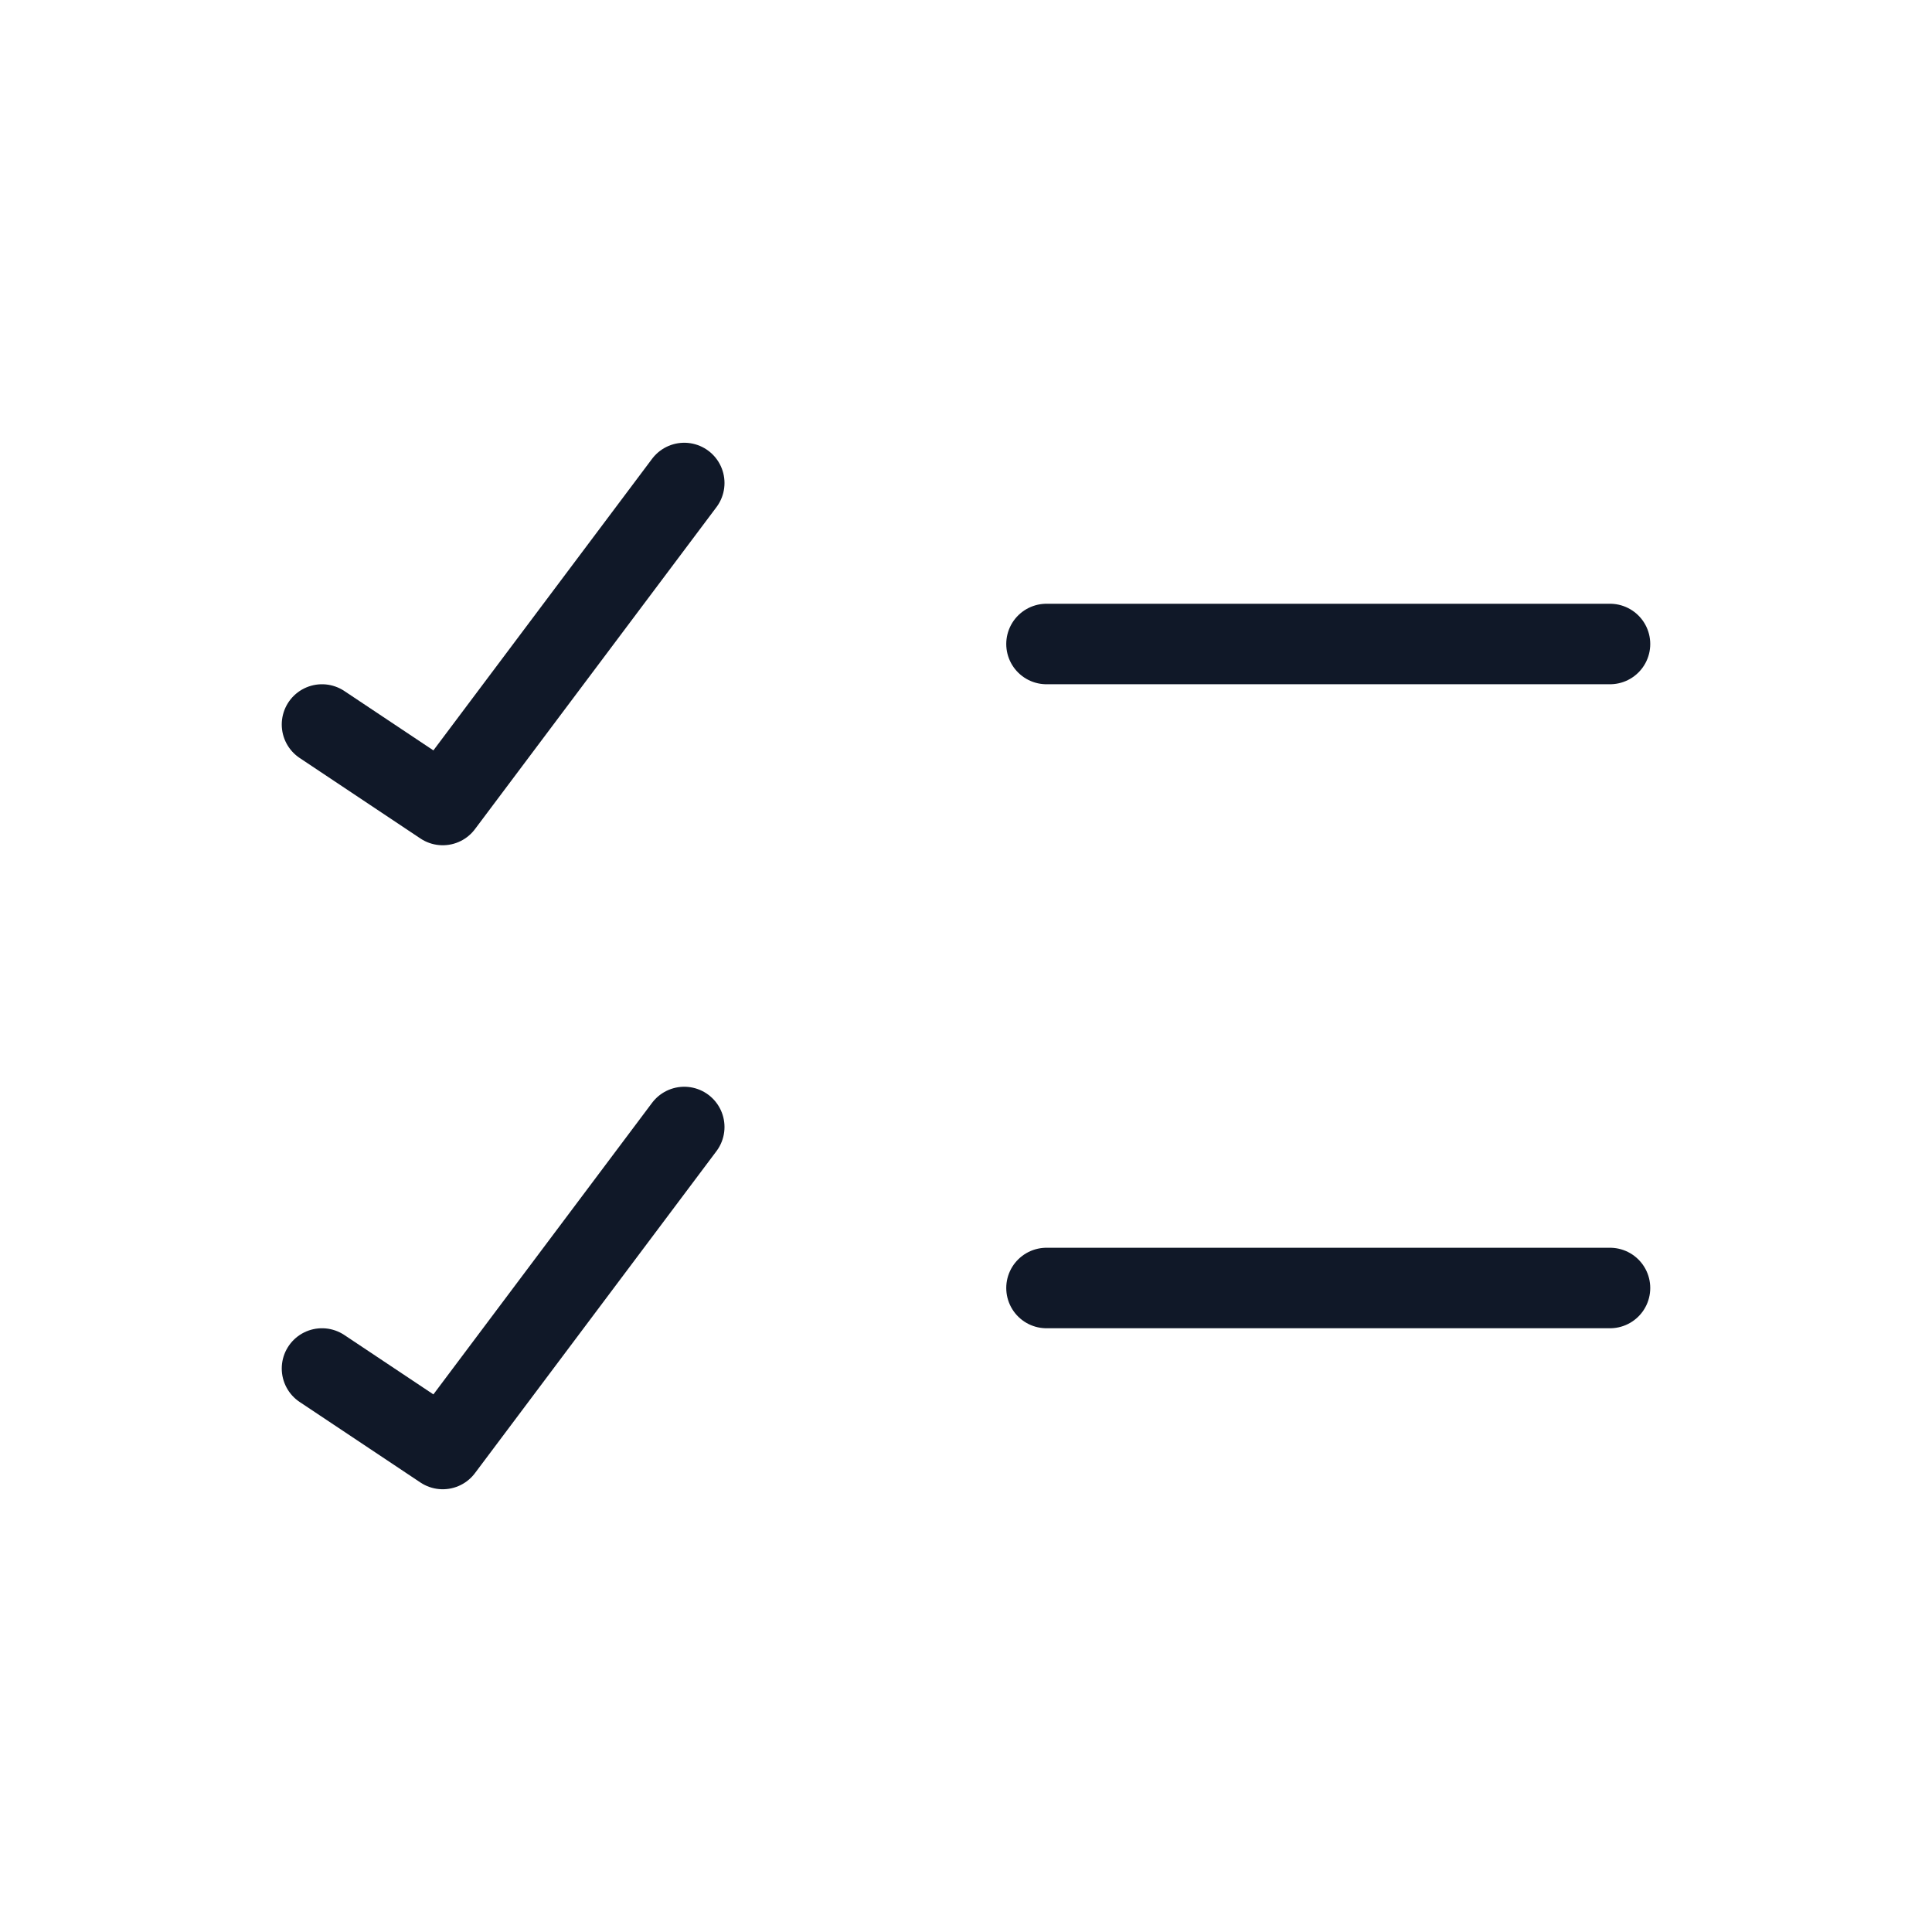 <svg width="48" height="48" viewBox="0 0 48 48" fill="none" xmlns="http://www.w3.org/2000/svg">
<path d="M26 32H40M26 16H40M8 18L11 20L17 12M8 34L11 36L17 28" stroke="#101828" stroke-width="2" stroke-linecap="round" stroke-linejoin="round"/>
</svg>
